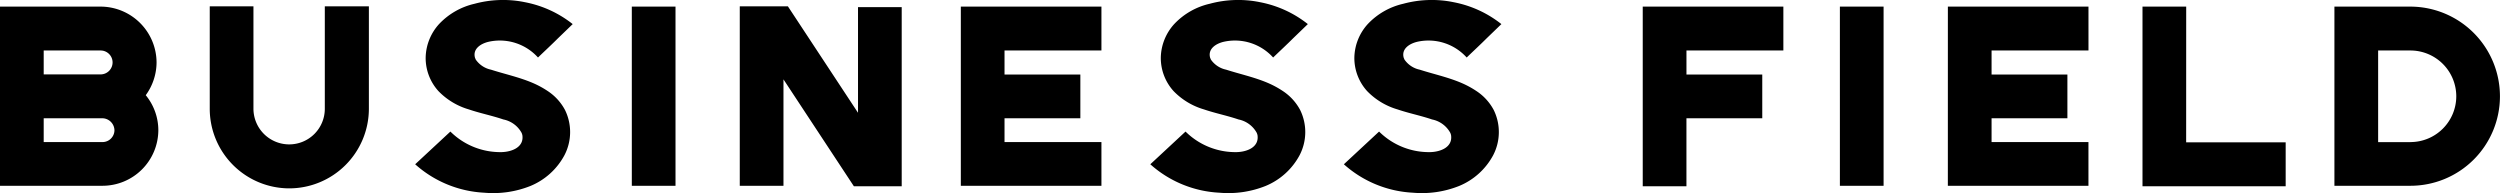 <svg xmlns="http://www.w3.org/2000/svg" width="106.986" height="8.26" viewBox="0 0 106.986 8.26">
  <path id="txt_about_businessfield" d="M6.7-5.291A2.4,2.4,0,0,0,4.312-7.678H0V-.011H4.389A2.39,2.39,0,0,0,6.776-2.387a2.368,2.368,0,0,0-.539-1.5A2.4,2.4,0,0,0,6.7-5.291ZM1.87-5.8H4.312a.512.512,0,0,1,.506.506.514.514,0,0,1-.506.517H1.87ZM4.389-1.881H1.87V-2.9h2.5a.526.526,0,0,1,.528.517A.512.512,0,0,1,4.389-1.881ZM13.9-3.3a1.523,1.523,0,0,1-1.529,1.518A1.53,1.53,0,0,1,10.846-3.3V-7.689H8.976V-3.3a3.408,3.408,0,0,0,3.4,3.4,3.411,3.411,0,0,0,3.41-3.4V-7.689H13.9Zm7-2.871a2.2,2.2,0,0,1,2.123.671c.286-.275.583-.55.858-.825l.627-.605a4.717,4.717,0,0,0-2.035-.935,4.656,4.656,0,0,0-2.167.066,3,3,0,0,0-1.507.858A2.191,2.191,0,0,0,18.216-5.5a2.106,2.106,0,0,0,.55,1.441,2.966,2.966,0,0,0,1.3.781c.484.165.99.264,1.474.429a1.145,1.145,0,0,1,.781.572.511.511,0,0,1,.033.1c.077.517-.451.715-.891.726a3.031,3.031,0,0,1-2.189-.88l-1.507,1.4A4.794,4.794,0,0,0,20.724.286,4.3,4.3,0,0,0,22.693,0a2.907,2.907,0,0,0,1.463-1.32,2.144,2.144,0,0,0,.022-1.936,2.215,2.215,0,0,0-.726-.8,3.955,3.955,0,0,0-.671-.363c-.572-.242-1.188-.374-1.771-.561a1.055,1.055,0,0,1-.649-.429l-.033-.077C20.218-5.874,20.581-6.094,20.9-6.171Zm6.138,6.16h1.87V-7.678h-1.87Zm9.68-3.124-3-4.554H31.658V-.011h1.87V-4.565L36.542.011h2.046V-7.656h-1.87Zm4.4,3.124h6.017v-1.87H42.988V-2.9h3.245v-1.87H42.988V-5.8h4.147V-7.678H41.118ZM52.36-6.171a2.2,2.2,0,0,1,2.123.671c.286-.275.583-.55.858-.825l.627-.605a4.717,4.717,0,0,0-2.035-.935,4.656,4.656,0,0,0-2.167.066,3,3,0,0,0-1.507.858A2.191,2.191,0,0,0,49.676-5.5a2.106,2.106,0,0,0,.55,1.441,2.966,2.966,0,0,0,1.3.781c.484.165.99.264,1.474.429a1.145,1.145,0,0,1,.781.572.511.511,0,0,1,.033.1c.077.517-.451.715-.891.726a3.031,3.031,0,0,1-2.189-.88l-1.507,1.4A4.794,4.794,0,0,0,52.184.286,4.3,4.3,0,0,0,54.153,0a2.907,2.907,0,0,0,1.463-1.32,2.144,2.144,0,0,0,.022-1.936,2.215,2.215,0,0,0-.726-.8,3.955,3.955,0,0,0-.671-.363c-.572-.242-1.188-.374-1.771-.561a1.055,1.055,0,0,1-.649-.429l-.033-.077C51.678-5.874,52.041-6.094,52.36-6.171Zm8.283,0a2.2,2.2,0,0,1,2.123.671c.286-.275.583-.55.858-.825l.627-.605a4.717,4.717,0,0,0-2.035-.935,4.656,4.656,0,0,0-2.167.066,3,3,0,0,0-1.507.858A2.191,2.191,0,0,0,57.959-5.5a2.106,2.106,0,0,0,.55,1.441,2.966,2.966,0,0,0,1.3.781c.484.165.99.264,1.474.429a1.145,1.145,0,0,1,.781.572.512.512,0,0,1,.033.1c.077.517-.451.715-.891.726a3.031,3.031,0,0,1-2.189-.88l-1.507,1.4A4.794,4.794,0,0,0,60.467.286,4.3,4.3,0,0,0,62.436,0,2.907,2.907,0,0,0,63.9-1.32a2.144,2.144,0,0,0,.022-1.936,2.215,2.215,0,0,0-.726-.8,3.955,3.955,0,0,0-.671-.363c-.572-.242-1.188-.374-1.771-.561a1.055,1.055,0,0,1-.649-.429l-.033-.077C59.961-5.874,60.324-6.094,60.643-6.171ZM70.3.011h1.87V-2.9h3.245v-1.87H72.171V-5.8h4.147V-7.678H70.3Zm8.437-.022h1.87V-7.678h-1.87Zm4.62,0h6.017v-1.87H85.228V-2.9h3.245v-1.87H85.228V-5.8h4.147V-7.678H83.358Zm10.2-7.667h-1.87V.011h6.127V-1.87H93.555Zm9.6,0H99.9V-.011h3.256a3.831,3.831,0,0,0,3.828-3.828A3.84,3.84,0,0,0,103.158-7.678Zm0,5.8h-1.386V-5.8h1.386a1.962,1.962,0,0,1,1.958,1.958A1.962,1.962,0,0,1,103.158-1.881Z" transform="translate(0 7.961)"/>
</svg>
